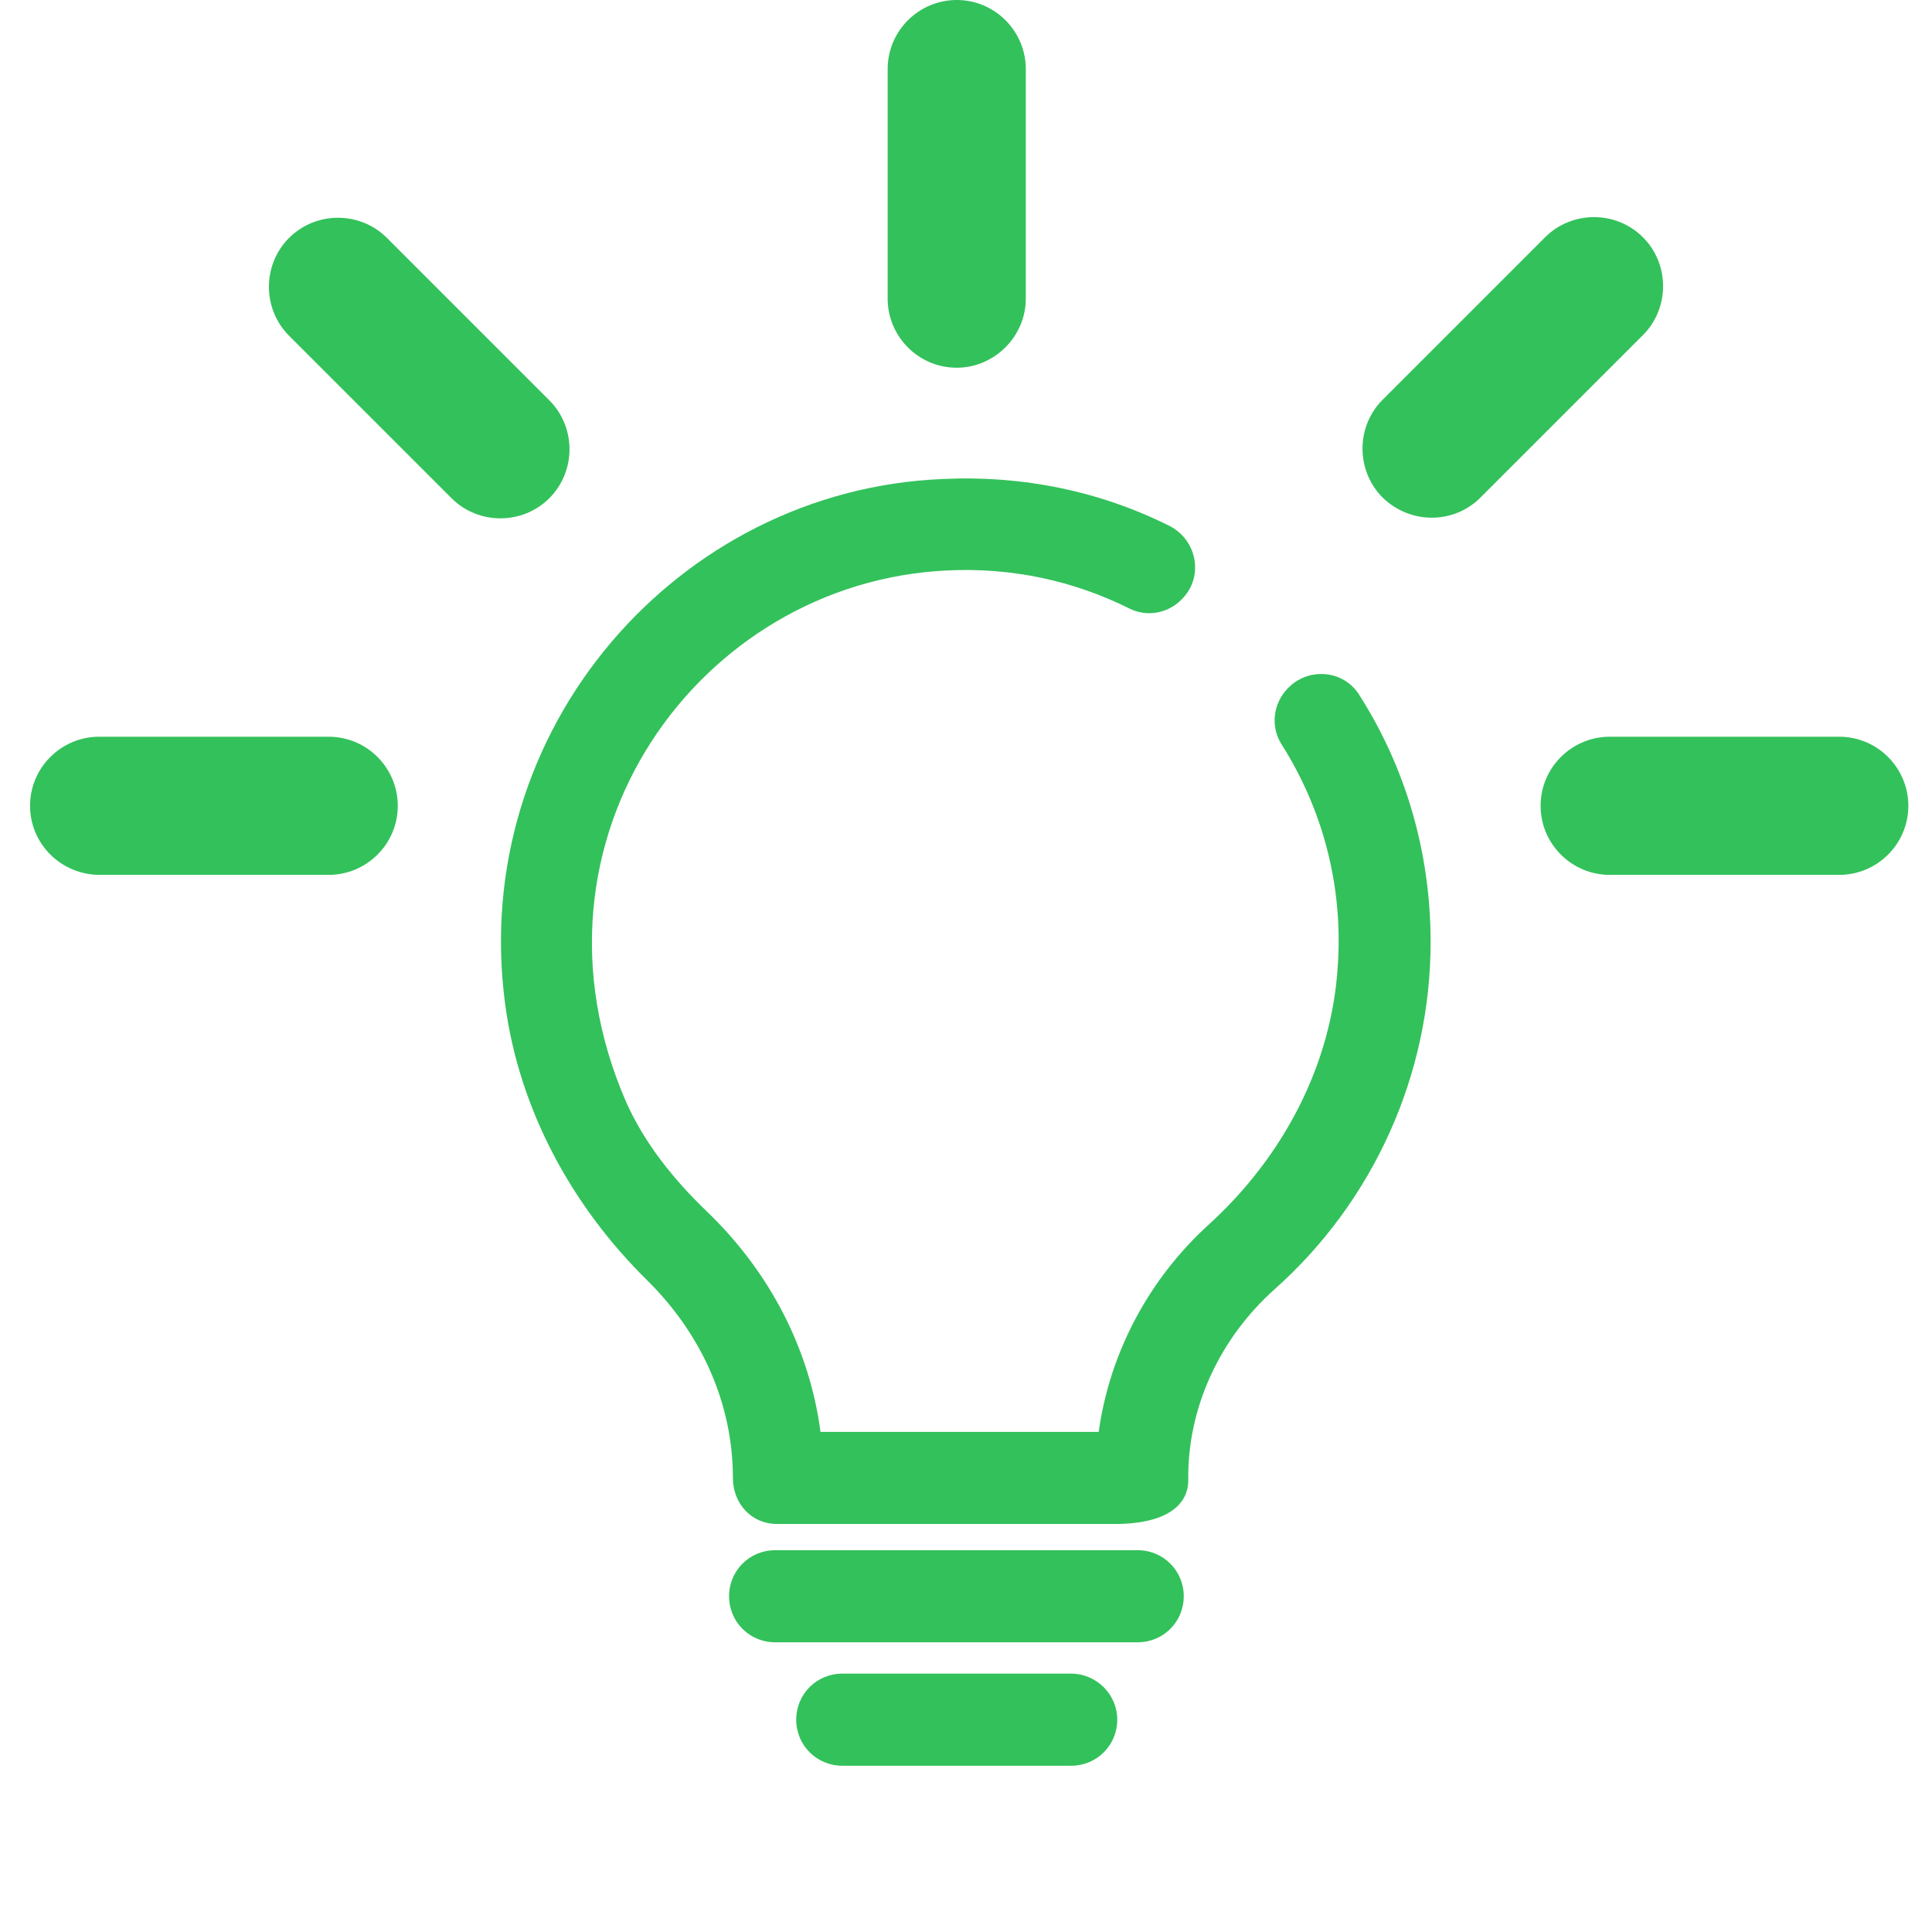 <?xml version="1.0" encoding="utf-8"?>
<!-- Generator: Adobe Illustrator 26.0.1, SVG Export Plug-In . SVG Version: 6.00 Build 0)  -->
<svg version="1.1" id="Layer_1" xmlns="http://www.w3.org/2000/svg" xmlns:xlink="http://www.w3.org/1999/xlink" x="0px" y="0px"
	 viewBox="0 0 302.1 302.1" style="enable-background:new 0 0 302.1 302.1;" xml:space="preserve">
<style type="text/css">
	.st0{fill:#33C15B;}
</style>
<g>
	<g>
		<g>
			<path class="st0" d="M212.5,108.6c-2.4-3.8-7.8-4.3-11-1.1c0,0-0.1,0.1-0.1,0.1c-2.3,2.3-2.8,6-1,8.8c6.4,10.1,9.6,22,8.8,34.4
				c-0.9,15.6-8.5,30-20.1,40.6c-9.5,8.6-15.6,20.2-17.3,32.5h-43.5c-1.7-12.9-7.9-25-17.8-34.5c-5.2-5-9.7-10.6-12.6-17.1
				c-17.8-40.9,11.4-81.3,50.2-83.1c10.1-0.5,19.8,1.6,28.6,6c2.7,1.3,5.9,0.7,8-1.4l0.1-0.1c3.5-3.5,2.4-9.3-2-11.5
				c-10.8-5.4-22.9-7.9-35.4-7.3C106,76.6,73.2,114.1,79,157.1c2.2,16.4,10.4,31.5,22.2,43.1c8.6,8.5,13.4,19.4,13.4,30.9
				c0,4,2.9,7.2,6.9,7.2h52.8c8.3,0,11.6-3.1,11.5-7c-0.1-11.2,4.9-22,13.5-29.7c15.5-13.8,24.4-33.6,24.4-54.3
				C223.7,133.3,219.8,120,212.5,108.6z"/>
			<path class="st0" d="M177.9,242.4h-56.7c-4,0-7.2,3.2-7.2,7.2c0,4,3.2,7.2,7.2,7.2h56.7c4,0,7.2-3.2,7.2-7.2
				C185.1,245.6,181.9,242.4,177.9,242.4z"/>
			<path class="st0" d="M167.5,261.7h-35.8c-4,0-7.2,3.2-7.2,7.2c0,4,3.2,7.2,7.2,7.2h35.8c4,0,7.2-3.2,7.2-7.2
				S171.4,261.7,167.5,261.7z"/>
		</g>
	</g>
</g>
<path class="st0" d="M149.6,57.5L149.6,57.5c-6,0-10.8-4.9-10.8-10.8V10.8c0-6,4.9-10.8,10.8-10.8h0c6,0,10.8,4.9,10.8,10.8v35.9
	C160.4,52.6,155.5,57.5,149.6,57.5z"/>
<path class="st0" d="M240.9,126L240.9,126c0-6,4.9-10.8,10.8-10.8h35.9c6,0,10.8,4.9,10.8,10.8v0c0,6-4.9,10.8-10.8,10.8h-35.9
	C245.8,136.8,240.9,132,240.9,126z"/>
<path class="st0" d="M4.7,126L4.7,126c0-6,4.9-10.8,10.8-10.8h35.9c6,0,10.8,4.9,10.8,10.8v0c0,6-4.9,10.8-10.8,10.8H15.6
	C9.6,136.8,4.7,132,4.7,126z"/>
<path class="st0" d="M216.2,77.8L216.2,77.8c-4.2-4.2-4.2-11.1,0-15.3l25.4-25.4c4.2-4.2,11.1-4.2,15.3,0v0c4.2,4.2,4.2,11.1,0,15.3
	l-25.4,25.4C227.3,82,220.5,82,216.2,77.8z"/>
<path class="st0" d="M45.2,37.2L45.2,37.2c4.2-4.2,11.1-4.2,15.3,0l25.4,25.4c4.2,4.2,4.2,11.1,0,15.3l0,0c-4.2,4.2-11.1,4.2-15.3,0
	L45.2,52.5C41,48.3,41,41.4,45.2,37.2z"/>
</svg>

